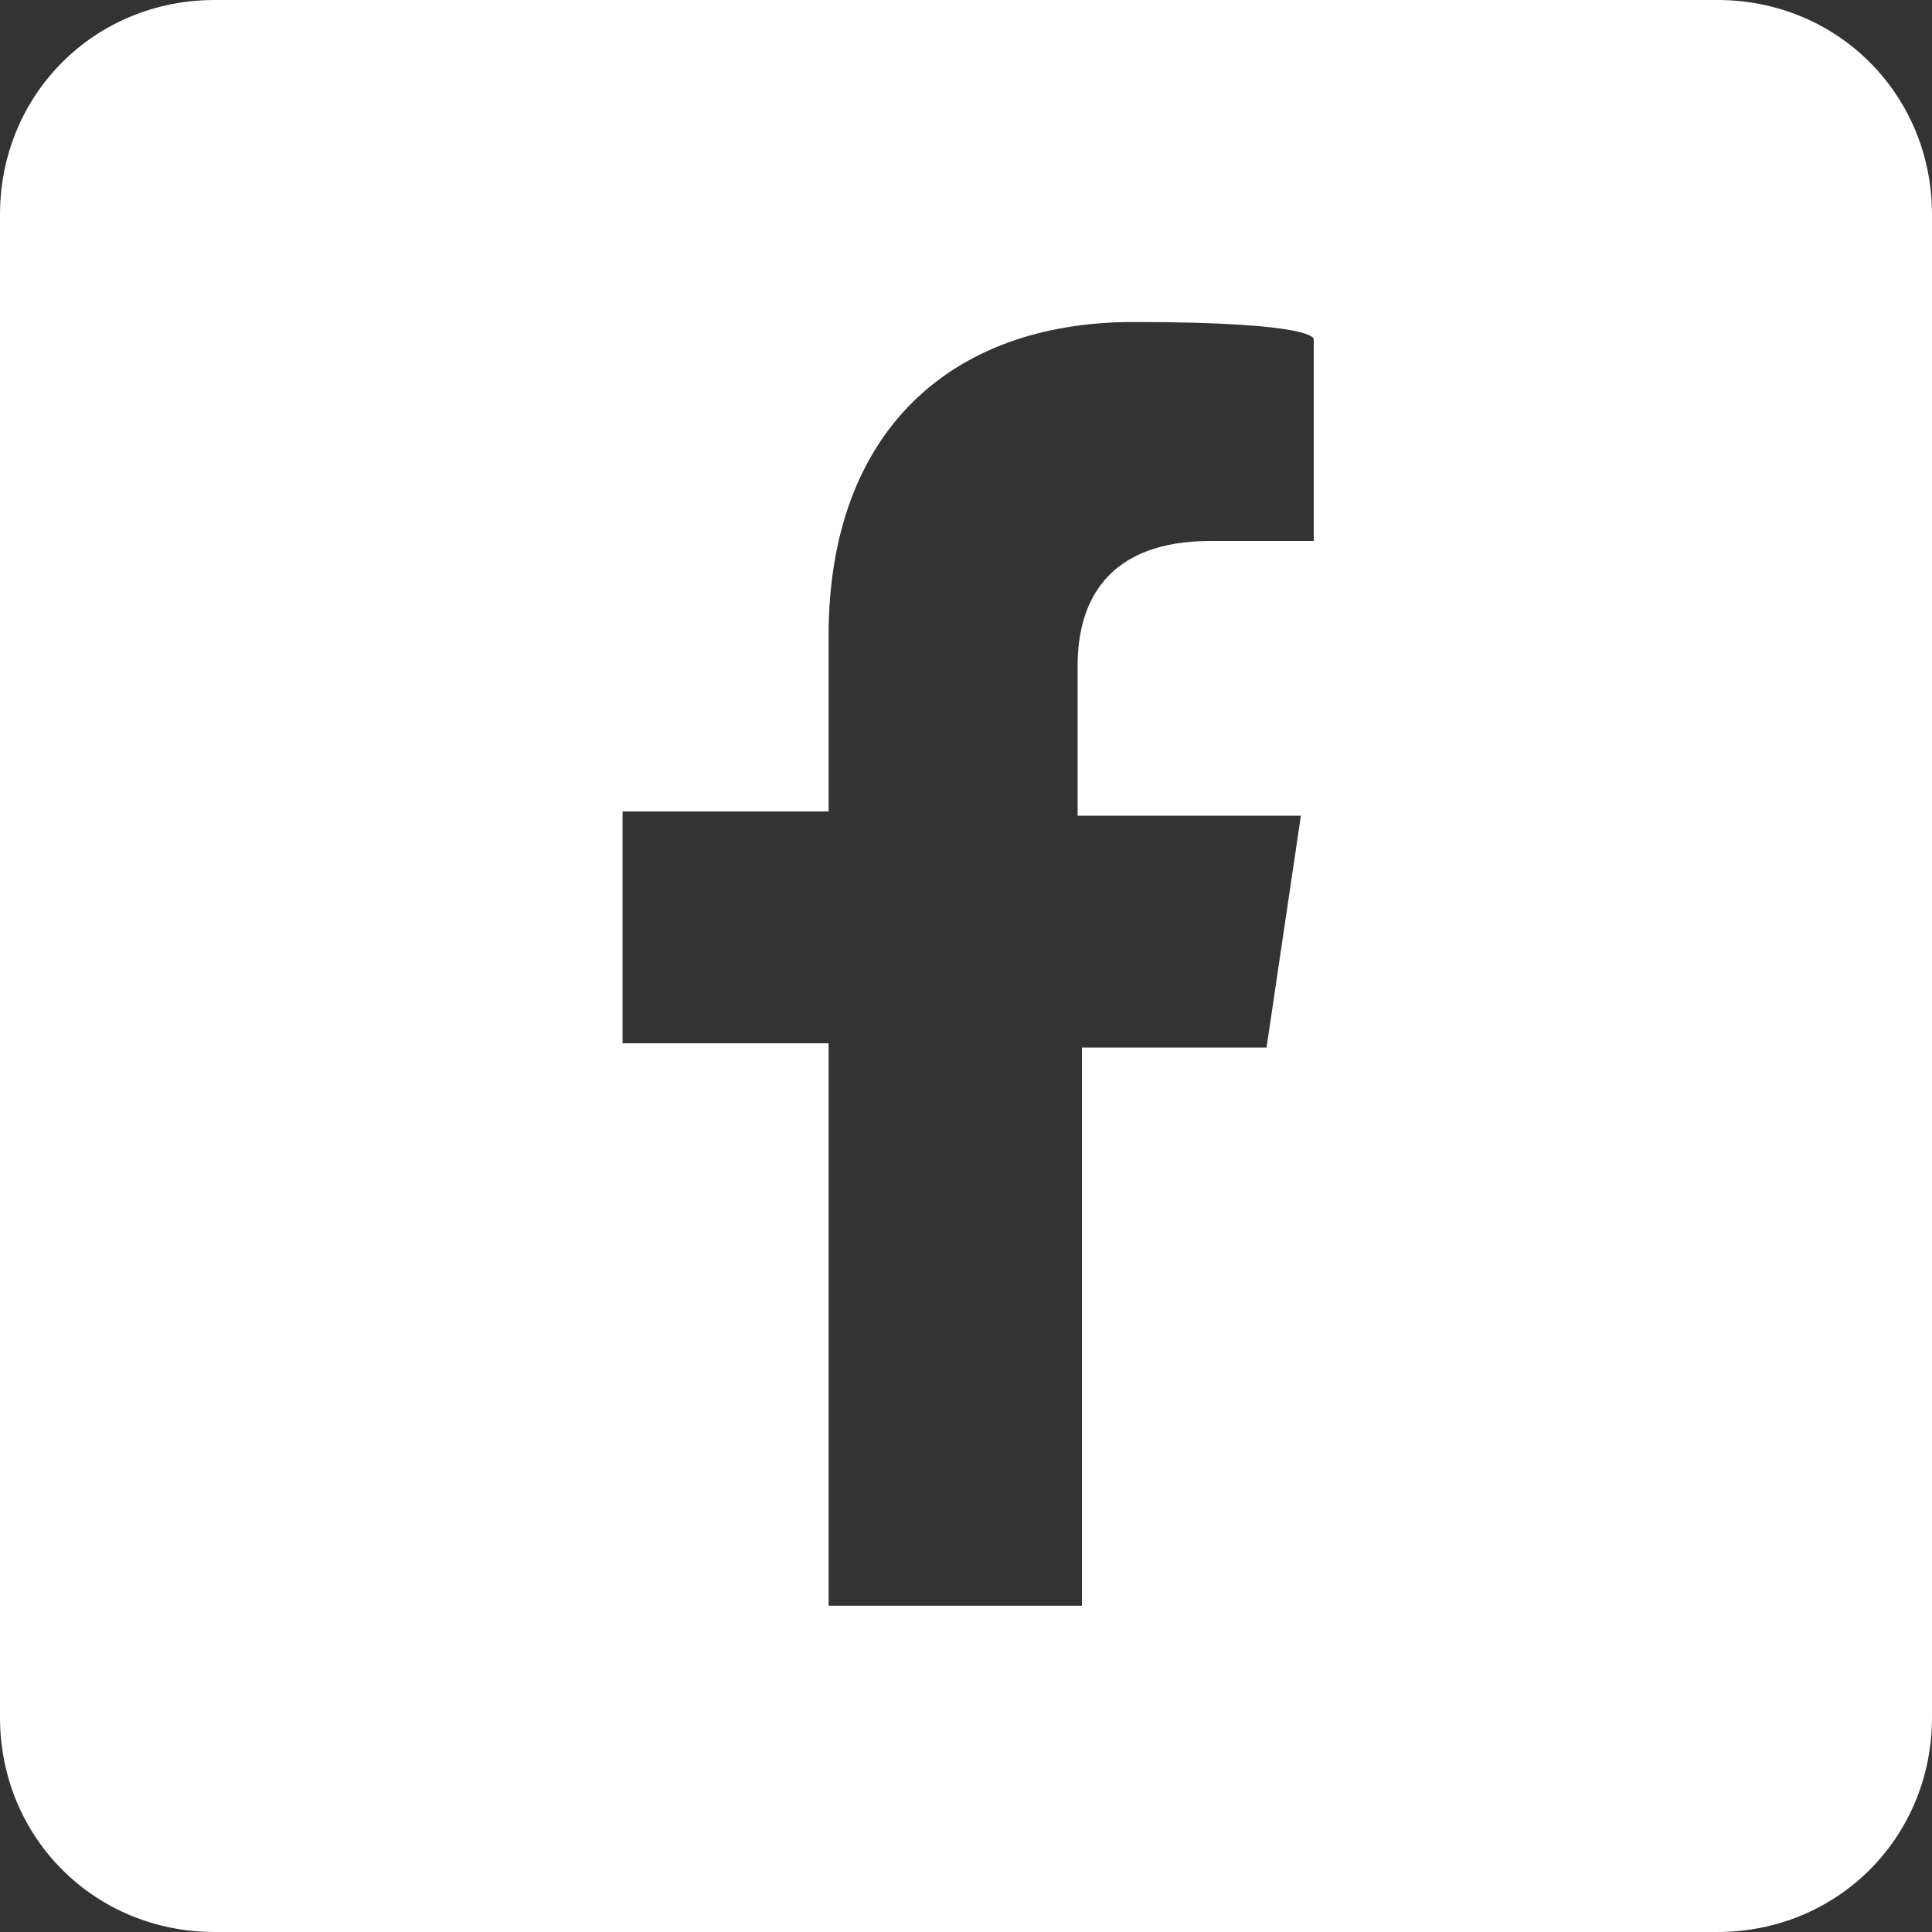 <?xml version="1.0" encoding="UTF-8"?>
<svg id="Layer_1" data-name="Layer 1" xmlns="http://www.w3.org/2000/svg" version="1.1" viewBox="0 0 45 45">
  <rect x="0" y="0" width="45" height="45" fill="#333333" stroke="none"/>
  <defs>
    <style>
      .cls-1 {
        fill: #fff;
        stroke-width: 0px;
      }
    </style>
  </defs>
  <path class="cls-1" d="M40,0H5C2.2,0,0,2.2,0,5v35c0,2.8,2.2,5,5,5h35c2.8,0,5-2.2,5-5V5c0-2.8-2.2-5-5-5ZM30.6,12.6h-2.4c-2.4,0-3.1,1.4-3.1,2.9v3.5h5.2l-.8,5.4h-4.3v13h-5.9v-13.1h-4.8v-5.4h4.8v-4.1c0-4.7,2.8-7.3,7.1-7.3s4.2.4,4.2.4v4.7Z"/>
</svg>